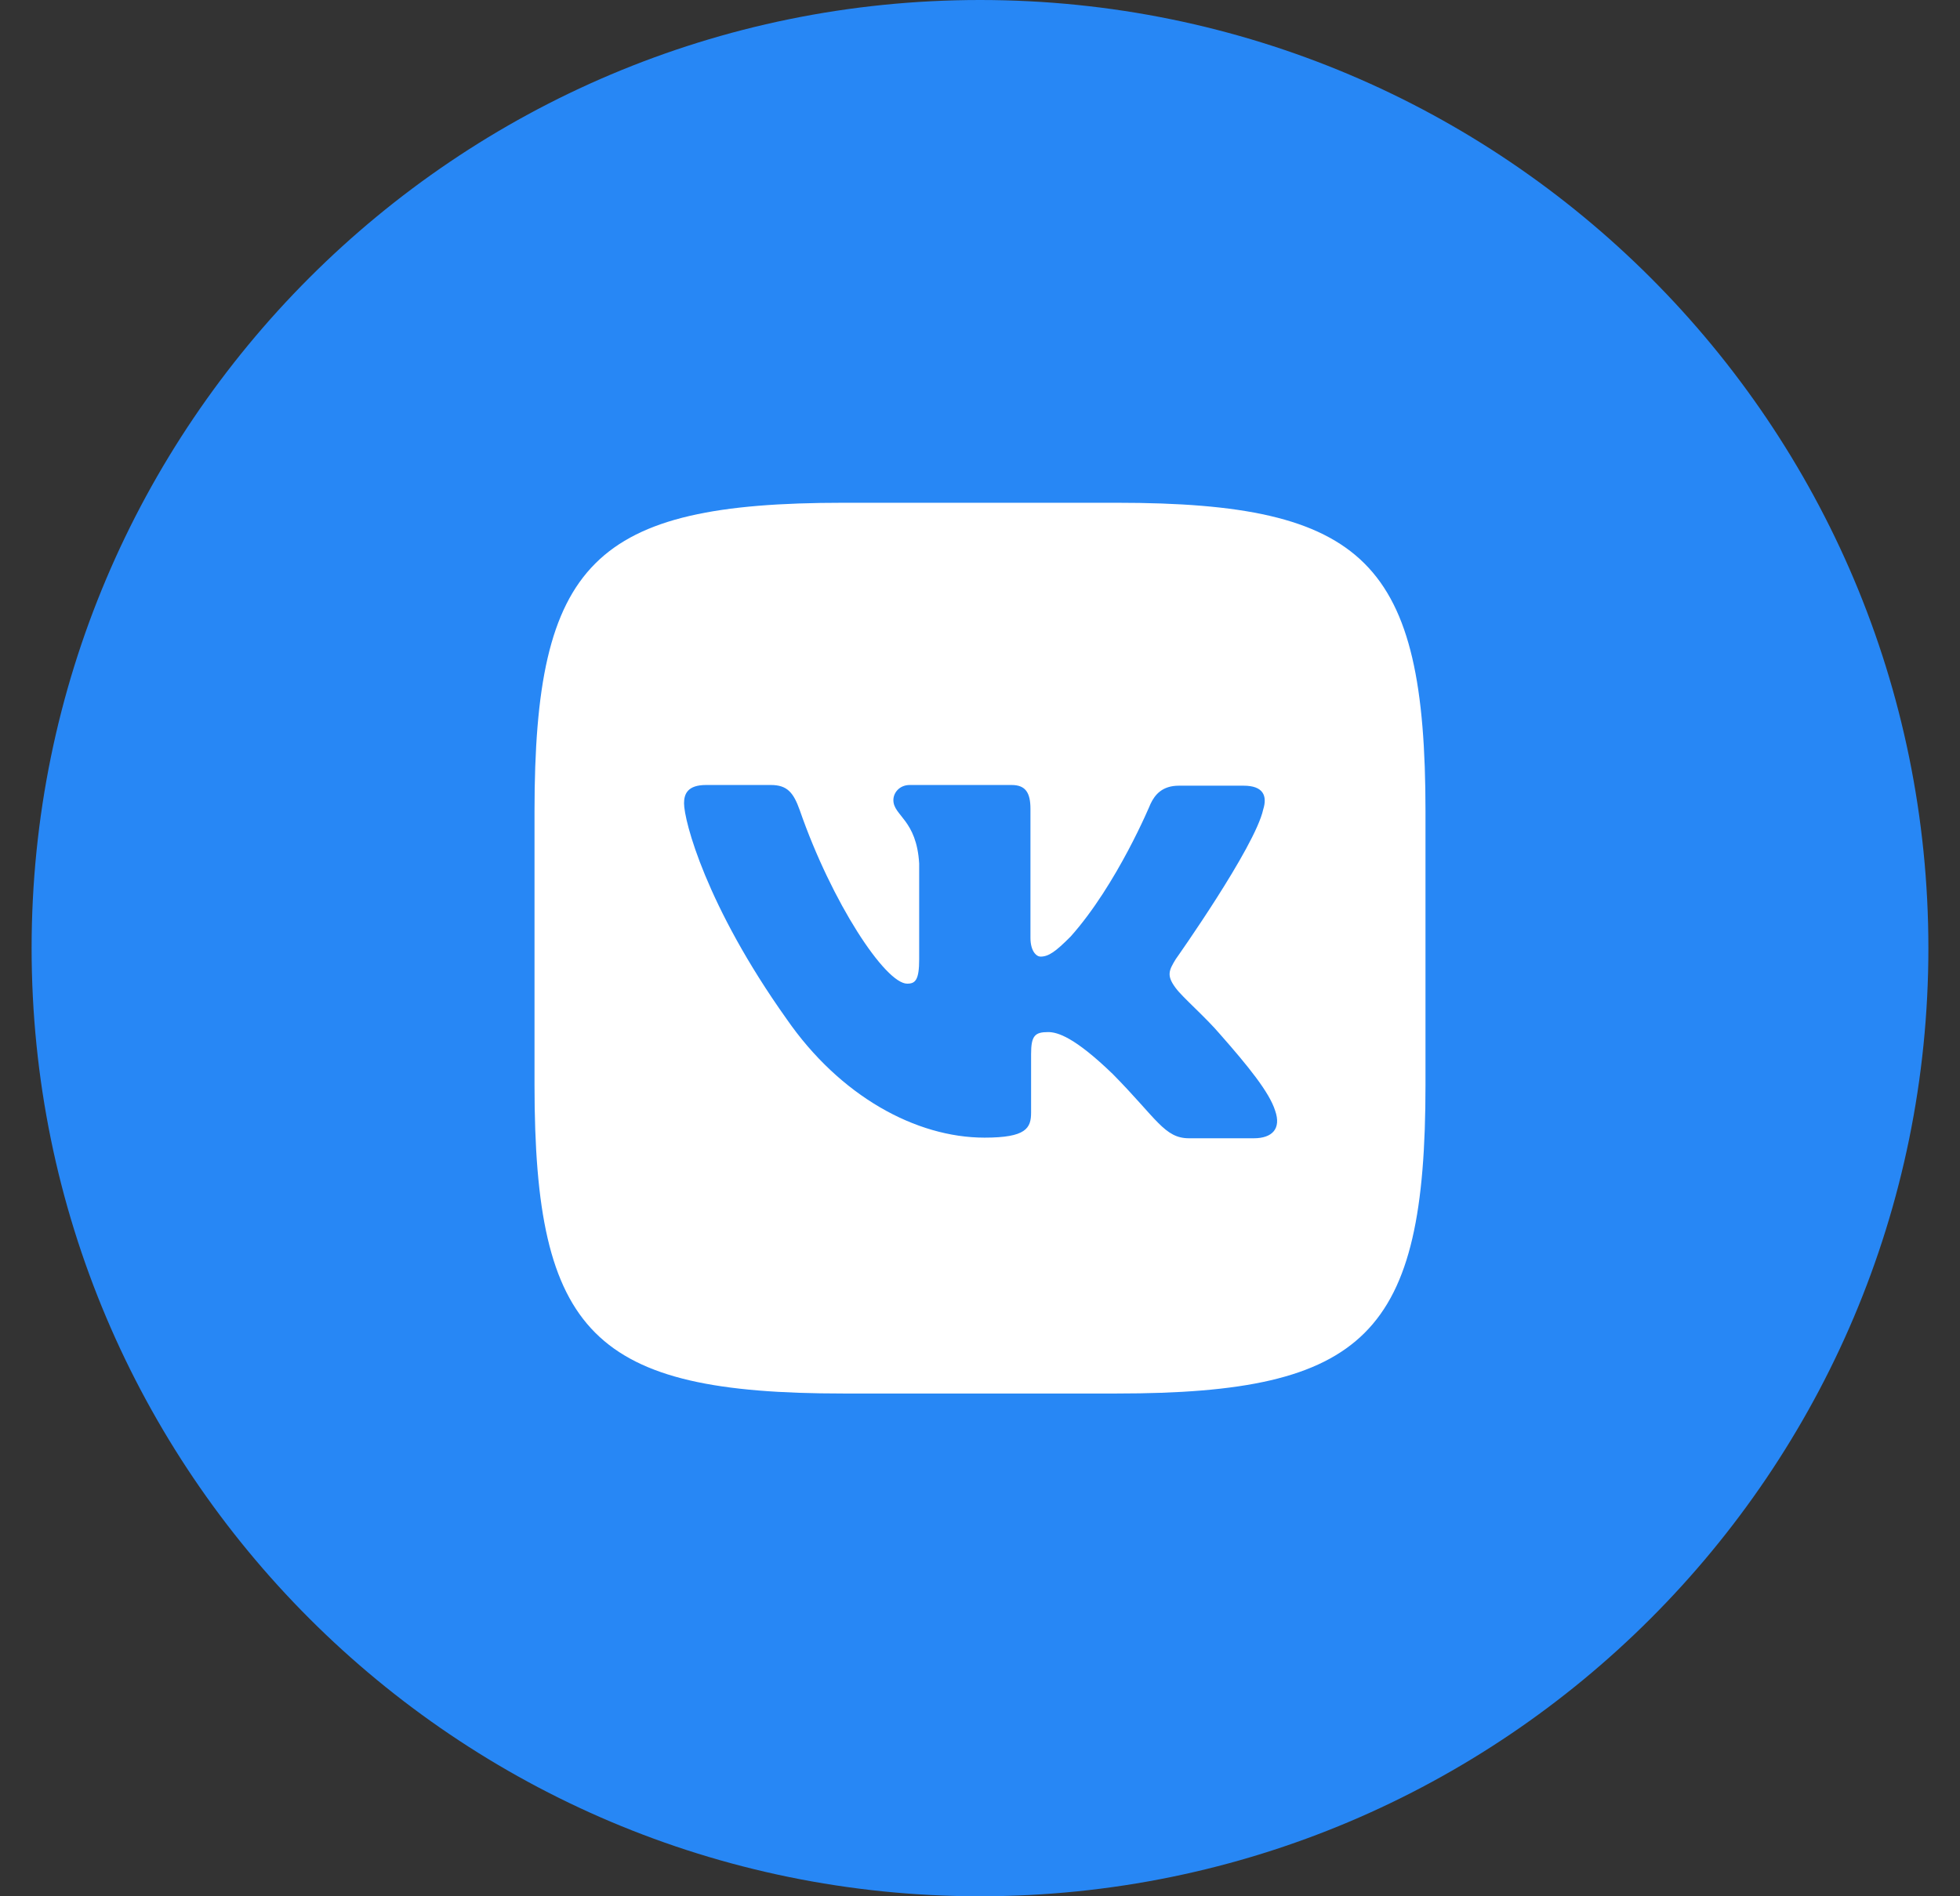 <svg width="31" height="30" viewBox="0 0 31 30" fill="none" xmlns="http://www.w3.org/2000/svg">
<rect x="0" y="0" width="31" height="30" fill="#333333" stroke="none"/>
<g clip-path="url(#clip0_269_13947)">
<path d="M15.5 30C23.784 30 30.5 23.284 30.5 15C30.5 6.716 23.784 0 15.5 0C7.216 0 0.5 6.716 0.5 15C0.5 23.284 7.216 30 15.5 30Z" fill="#2787F5"/>
<path d="M17.663 7.954H13.337C9.389 7.954 8.454 8.889 8.454 12.837V17.163C8.454 21.111 9.389 22.046 13.337 22.046H17.663C21.611 22.046 22.546 21.111 22.546 17.163V12.837C22.546 8.889 21.601 7.954 17.663 7.954ZM19.831 18.008H18.806C18.418 18.008 18.298 17.7 17.602 16.994C16.996 16.408 16.727 16.328 16.577 16.328C16.368 16.328 16.308 16.386 16.308 16.676V17.601C16.308 17.849 16.229 17.998 15.572 17.998C14.488 17.998 13.285 17.342 12.44 16.119C11.167 14.329 10.819 12.986 10.819 12.708C10.819 12.559 10.877 12.419 11.167 12.419H12.192C12.451 12.419 12.55 12.539 12.649 12.817C13.156 14.279 14.002 15.562 14.349 15.562C14.478 15.562 14.538 15.504 14.538 15.174V13.663C14.498 12.966 14.13 12.907 14.13 12.658C14.13 12.539 14.229 12.419 14.389 12.419H16C16.219 12.419 16.298 12.539 16.298 12.797V14.836C16.298 15.055 16.397 15.134 16.457 15.134C16.586 15.134 16.696 15.055 16.934 14.816C17.67 13.991 18.197 12.718 18.197 12.718C18.267 12.569 18.386 12.43 18.645 12.43H19.67C19.979 12.43 20.048 12.589 19.979 12.807C19.849 13.404 18.596 15.174 18.596 15.174C18.487 15.353 18.447 15.433 18.596 15.632C18.706 15.781 19.065 16.089 19.302 16.368C19.74 16.866 20.078 17.282 20.168 17.571C20.269 17.859 20.119 18.008 19.831 18.008Z" fill="white"/>
</g>
<defs>
<clipPath id="clip0_269_13947">
<rect width="30" height="30" fill="white" transform="translate(0.5)"/>
</clipPath>
</defs>
</svg>
